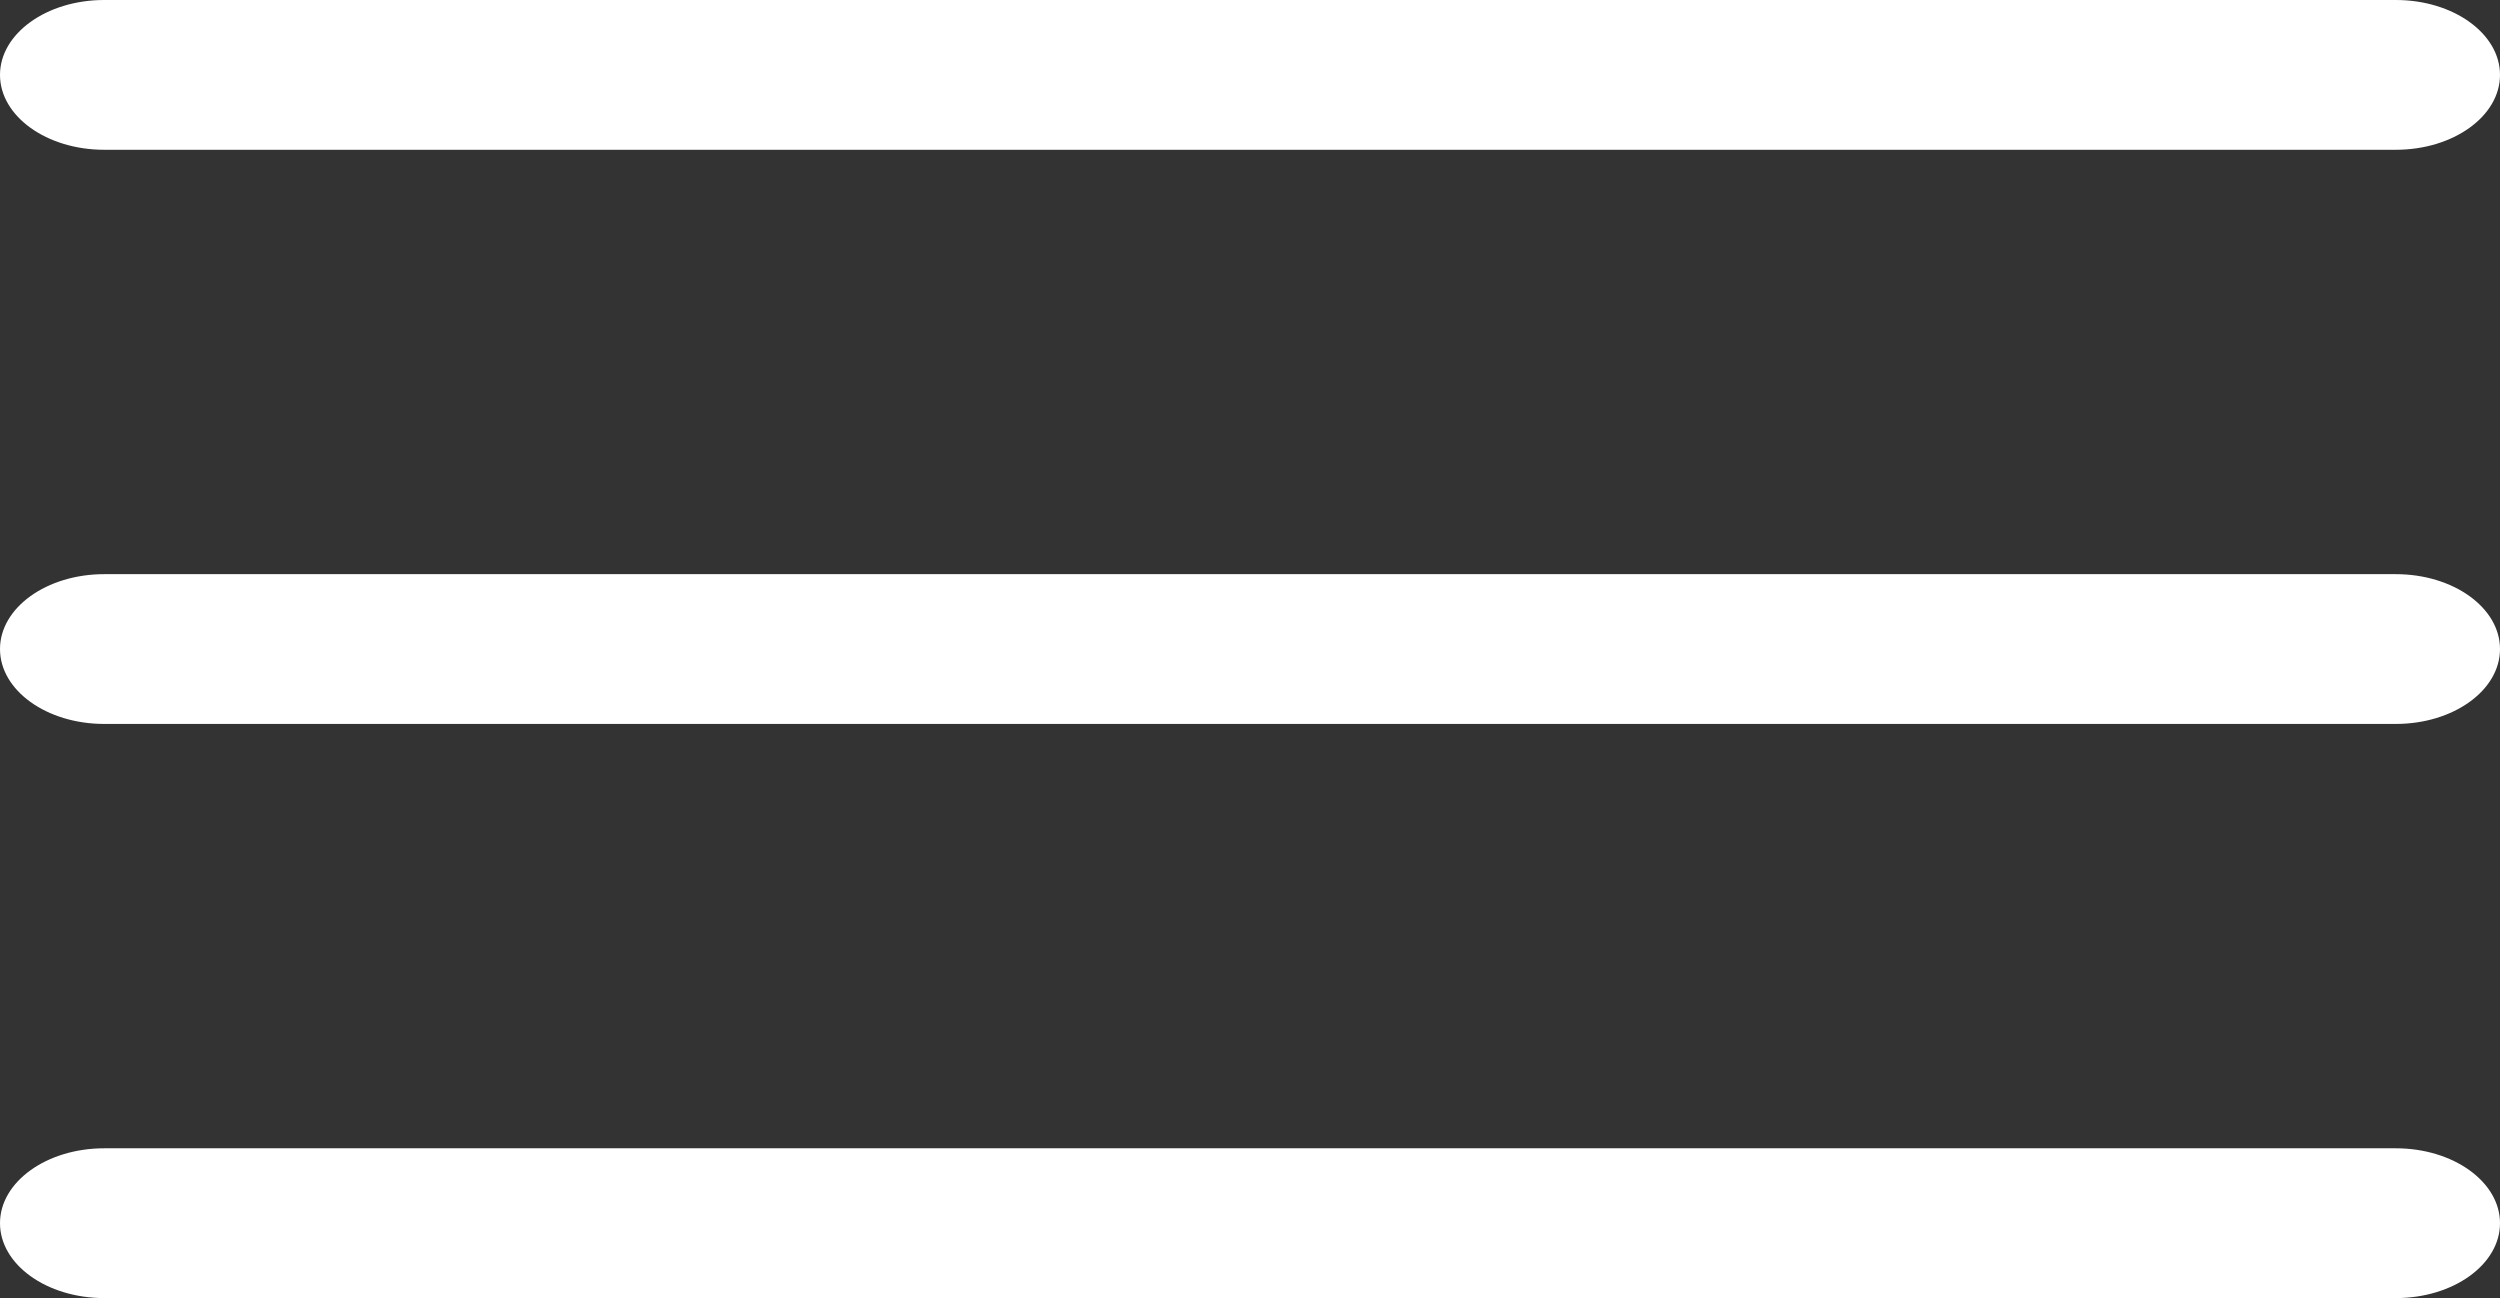 <?xml version="1.0" encoding="UTF-8"?> <svg xmlns="http://www.w3.org/2000/svg" width="520" height="270" viewBox="0 0 520 270" fill="none"><rect x="0" y="0" width="520" height="270" fill="#333333" stroke="none"/><path d="M498.333 150.579H21.667C9.707 150.579 0 143.6 0 135.002C0 126.403 9.707 119.425 21.667 119.425H498.333C510.293 119.425 520 126.403 520 135.002C520 143.6 510.293 150.579 498.333 150.579ZM498.333 31.154H21.667C9.707 31.154 0 24.175 0 15.577C0 6.979 9.707 0 21.667 0H498.333C510.293 0 520 6.979 520 15.577C520 24.175 510.293 31.154 498.333 31.154ZM498.333 270H21.667C9.707 270 0 263.022 0 254.423C0 245.824 9.707 238.846 21.667 238.846H498.333C510.293 238.846 520 245.824 520 254.423C520 263.022 510.293 270 498.333 270Z" fill="white"></path></svg> 